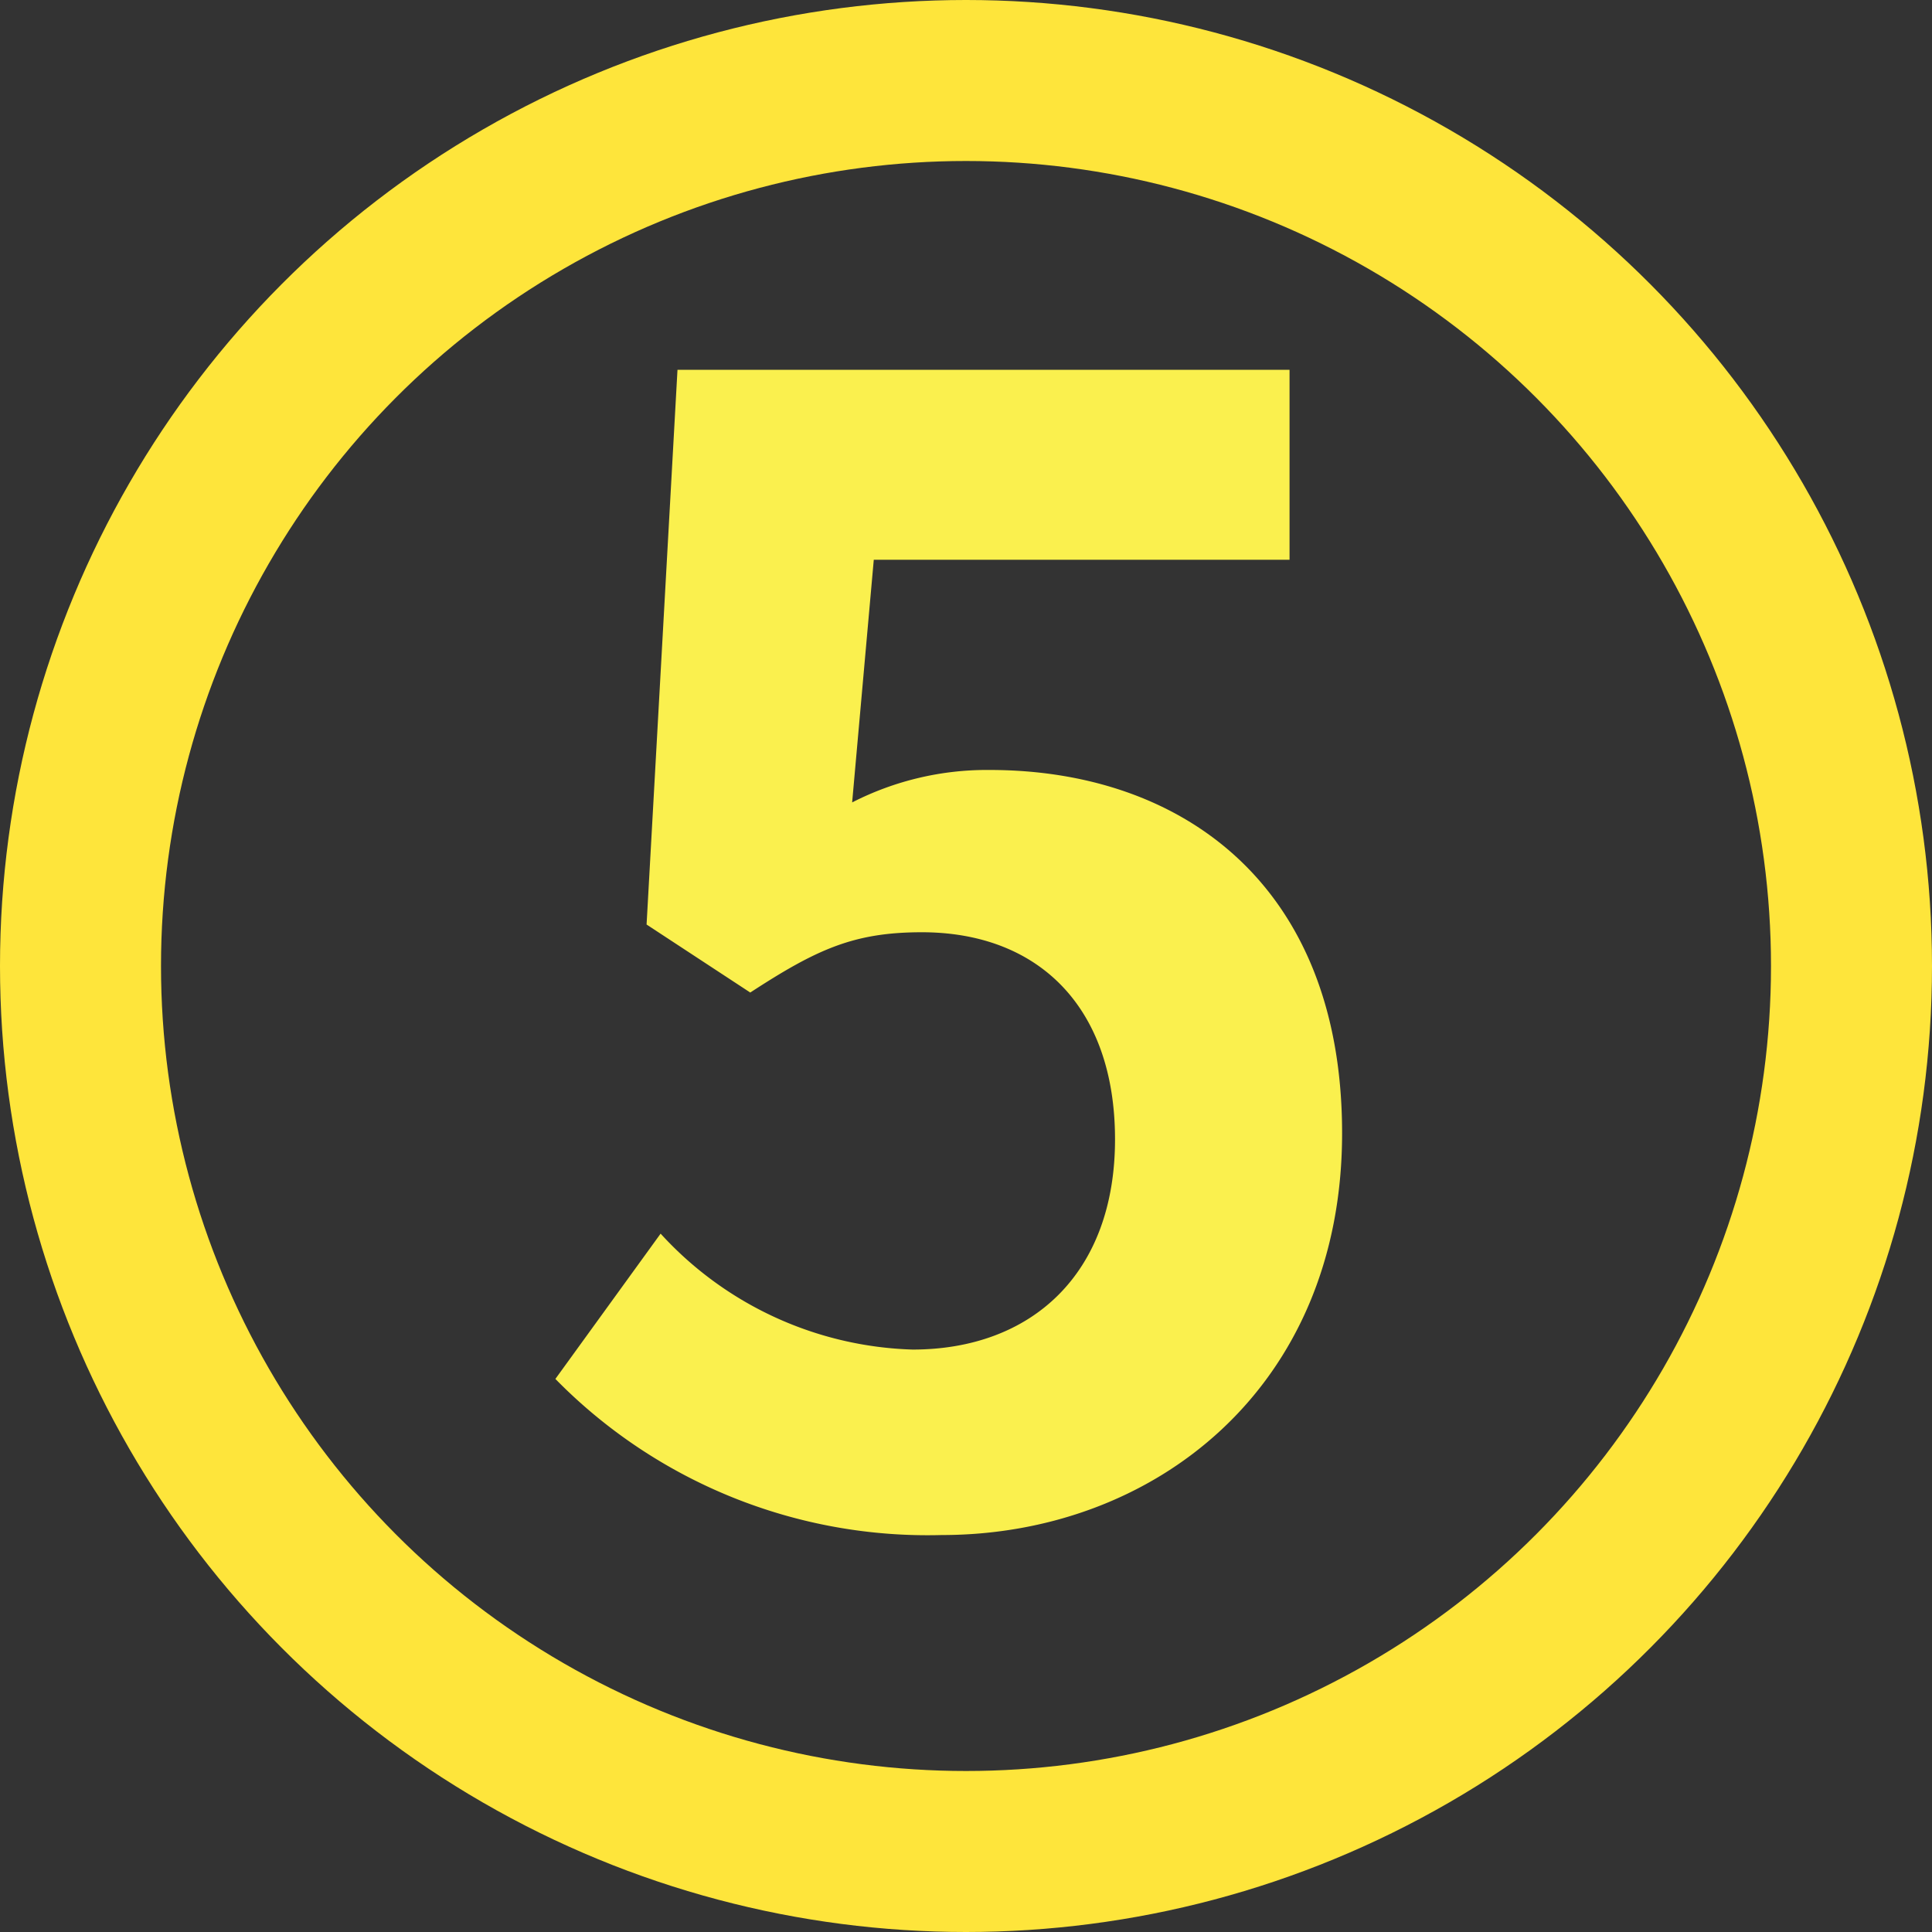 <svg xmlns="http://www.w3.org/2000/svg" width="60" height="60" viewBox="0 0 60 60">
  <rect x="0" y="0" width="60" height="60" fill="#333333" stroke="none"/>
  <g id="Group_40048" data-name="Group 40048" transform="translate(-615 -1201)">
    <path id="Path_115555" data-name="Path 115555" d="M13.248.672c6.576,0,12.432-4.56,12.432-12.48,0-7.728-4.992-11.28-10.944-11.28a9.187,9.187,0,0,0-4.272,1.008l.672-7.536H24.048v-5.9H5.04L4.08-18.288,7.3-16.176c2.064-1.344,3.216-1.872,5.328-1.872,3.6,0,6,2.3,6,6.432,0,4.176-2.592,6.528-6.288,6.528a11.041,11.041,0,0,1-7.824-3.6L1.248-4.176A16.189,16.189,0,0,0,13.248.672Z" transform="translate(631 1248)" fill="#faf04e"/>
    <g id="Ellipse_704" data-name="Ellipse 704" transform="translate(615 1201)" fill="none" stroke="#fee53b" stroke-width="5">
      <circle cx="30" cy="30" r="30" stroke="none"/>
      <circle cx="30" cy="30" r="27.5" fill="none"/>
    </g>
  </g>
</svg>
